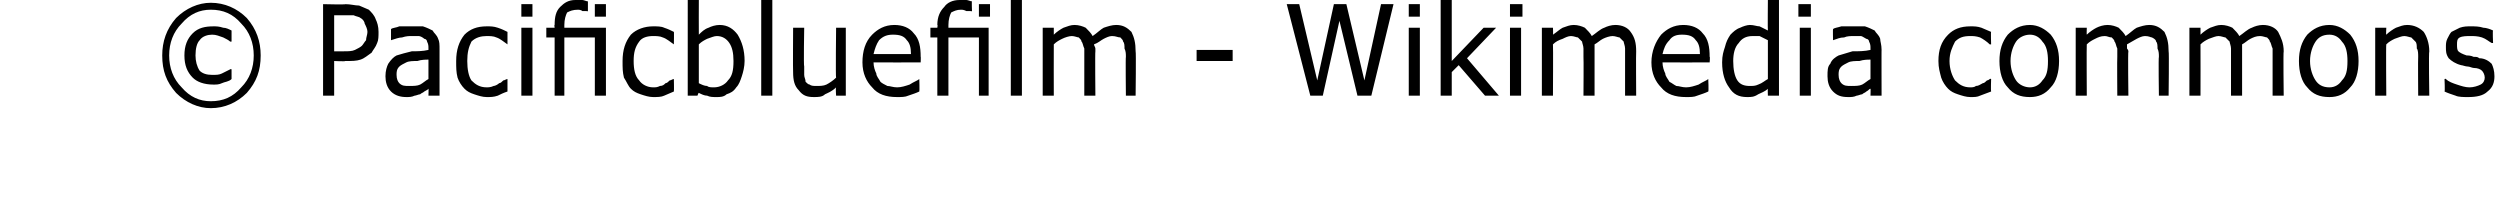 <?xml version="1.0" standalone="no"?><!DOCTYPE svg PUBLIC "-//W3C//DTD SVG 1.1//EN" "http://www.w3.org/Graphics/SVG/1.1/DTD/svg11.dtd"><svg xmlns="http://www.w3.org/2000/svg" version="1.1" width="180.3px" height="15.9px" viewBox="0 0 180.3 15.9"><desc>Pacificbluefilm - Wikimedia commons</desc><defs/><g id="Polygon133392"><path d="m18.8 4c0 1.1-.3 1.9-1 2.7c-.7.7-1.6 1.1-2.6 1.1c-.9 0-1.8-.4-2.5-1.1c-.7-.8-1-1.6-1-2.7c0-1 .3-1.9 1-2.7C13.4.6 14.3.2 15.2.2c1 0 1.9.4 2.6 1.1c.7.8 1 1.7 1 2.7zm-.5 0c0-.9-.3-1.7-.9-2.3c-.6-.7-1.3-1-2.2-1c-.8 0-1.5.3-2.1 1c-.6.6-.9 1.4-.9 2.3c0 .9.3 1.7.9 2.3c.6.7 1.3 1 2.1 1c.9 0 1.6-.3 2.2-1c.6-.6.9-1.4.9-2.3zm-1.6 1.7c-.2.2-.5.2-.7.3c-.2.1-.4.1-.6.1c-.7 0-1.2-.2-1.5-.5c-.4-.4-.6-.9-.6-1.6c0-.7.2-1.2.6-1.6c.4-.4.9-.5 1.5-.5c.2 0 .4 0 .7.1c.2 0 .4.1.6.2v.8h-.1c-.1-.1-.3-.2-.5-.3c-.3-.1-.5-.2-.8-.2c-.3 0-.7.1-.9.4c-.2.2-.3.6-.3 1.1c0 .4.1.8.3 1.1c.2.2.5.3.9.3c.3 0 .5 0 .7-.1l.6-.3c.03-.04.1 0 .1 0v.7zm10.6-3.4c0 .3 0 .6-.1.8c-.1.3-.3.5-.4.7c-.3.2-.5.4-.8.5c-.3.1-.6.1-1.1.1c.01.04-.8 0-.8 0v2.5h-.8V.3s1.65.04 1.6 0c.4 0 .7.1 1 .1c.2.1.5.2.7.3c.2.2.4.4.5.7c.1.2.2.5.2.9zm-.8 0c0-.2-.1-.4-.2-.6c0-.1-.1-.3-.3-.4c-.1-.1-.3-.1-.5-.2h-1.4v2.6h.7c.3 0 .6 0 .8-.1c.2-.1.4-.2.5-.3c.1-.1.2-.3.3-.4c0-.2.1-.4.1-.6zm5.2 4.6h-.8s.02-.54 0-.5s-.1.1-.3.2c-.1.1-.2.1-.3.2c-.1 0-.3.1-.4.1c-.2.1-.4.1-.6.1c-.4 0-.8-.1-1.1-.4c-.3-.3-.4-.7-.4-1.1c0-.4.1-.7.2-.9c.2-.3.4-.5.6-.6c.3-.1.7-.2 1.1-.3c.3 0 .8 0 1.2-.1v-.1c0-.2 0-.3-.1-.5c0-.1-.1-.2-.2-.2c-.1-.1-.3-.2-.4-.2h-.5c-.2 0-.4 0-.7.1c-.2 0-.5.1-.8.2c.03.02 0 0 0 0v-.8c.1-.1.4-.1.6-.2h1.7c.3.1.5.2.7.3c.1.2.3.3.4.6c.1.2.1.4.1.8v3.3zm-.8-1.2V4.3c-.2 0-.5 0-.8.1c-.3 0-.6 0-.8.1c-.2.1-.4.2-.5.3c-.2.2-.2.4-.2.6c0 .3.1.5.2.6c.2.2.4.2.7.2c.3 0 .6 0 .8-.1c.2-.1.4-.3.6-.4zm5.7.9c-.3.1-.5.2-.7.3c-.3.1-.5.1-.8.1c-.3 0-.6-.1-.9-.2c-.3-.1-.5-.2-.7-.4c-.2-.2-.4-.5-.5-.8c-.1-.4-.1-.7-.1-1.2c0-.8.2-1.4.6-1.9c.4-.4.9-.6 1.6-.6c.3 0 .5 0 .8.1c.3.1.5.2.7.3v.9s-.04-.01 0 0c-.3-.2-.5-.4-.8-.5c-.2-.1-.5-.1-.7-.1c-.4 0-.8.1-1.1.4c-.2.4-.3.8-.3 1.4c0 .6.1 1.1.3 1.4c.3.3.6.5 1.1.5c.1 0 .3 0 .5-.1c.1 0 .3-.1.4-.2c.1 0 .2-.1.3-.2c.1 0 .2-.1.3-.1c-.04-.04 0 0 0 0v.9zm1.8-5.4h-.8v-.9h.8v.9zm0 5.7h-.8V2h.8v4.9zm5.3-5.7h-.8v-.9h.8v.9zm0 5.7h-.8V2.7h-2.2v4.2h-.7V2.7h-.6v-.7h.6s-.04-.24 0-.2c0-.6.1-1 .4-1.3c.3-.3.6-.5 1.1-.5h.5c.1 0 .3.1.4.1v.7s-.05.03-.1 0h-.3c-.1-.1-.3-.1-.3-.1c-.4 0-.6.1-.8.2c-.1.2-.2.5-.2.9v.2h3v4.9zm4.9-.3c-.2.1-.5.2-.7.3c-.2.1-.5.1-.8.1c-.3 0-.6-.1-.9-.2c-.3-.1-.5-.2-.7-.4c-.2-.2-.3-.5-.5-.8c-.1-.4-.1-.7-.1-1.2c0-.8.2-1.4.6-1.9c.4-.4 1-.6 1.6-.6c.3 0 .6 0 .8.1c.3.1.5.2.7.3c.02-.03 0 .9 0 .9c0 0-.02-.01 0 0c-.3-.2-.5-.4-.8-.5c-.2-.1-.5-.1-.7-.1c-.4 0-.8.1-1 .4c-.3.4-.4.8-.4 1.4c0 .6.1 1.1.4 1.4c.2.3.6.5 1 .5c.2 0 .3 0 .5-.1c.2 0 .3-.1.4-.2c.1 0 .2-.1.3-.2c.1 0 .2-.1.3-.1c-.02-.04 0 0 0 0c0 0 .02.87 0 .9zm5.1-2.2c0 .4-.1.8-.2 1.1c-.1.3-.2.6-.4.8c-.2.3-.4.4-.7.5c-.2.2-.5.2-.7.2c-.3 0-.5 0-.7-.1c-.2 0-.4-.1-.6-.2c-.01-.05-.1.2-.1.2h-.7V0h.8s-.01 2.49 0 2.5c.2-.2.4-.4.7-.5c.2-.1.5-.2.8-.2c.6 0 1 .3 1.3.7c.3.5.5 1.1.5 1.9zm-.8 0c0-.6-.1-1-.3-1.3c-.2-.3-.5-.5-.9-.5c-.2 0-.4.1-.7.2c-.2.1-.4.2-.6.4v2.8c.2.1.4.2.6.2c.1.1.3.1.5.1c.4 0 .8-.2 1-.5c.3-.3.4-.7.4-1.4zm2.8 2.5h-.8V0h.8v6.9zm5.3 0h-.7s-.04-.56 0-.6c-.3.3-.6.4-.8.5c-.2.2-.5.2-.8.2c-.5 0-.8-.1-1.1-.5c-.3-.3-.4-.7-.4-1.3c-.02-.04 0-3.2 0-3.2h.8s-.05 2.77 0 2.8v.6c0 .2.1.3.1.5c.1.1.2.2.3.2c.1.1.3.1.5.1c.2 0 .5 0 .7-.1c.2-.1.5-.3.7-.5c-.04.04 0-3.6 0-3.6h.7v4.9zm5.4-2.4s-3.38.01-3.4 0c0 .3.1.6.2.8c0 .2.2.4.3.6c.1.1.3.2.5.3c.2 0 .4.1.7.1c.3 0 .6-.1.9-.2c.3-.2.6-.3.7-.4c-.01-.02 0 0 0 0c0 0 .03.88 0 .9c-.2.1-.5.2-.8.3c-.2.1-.5.1-.8.1c-.8 0-1.4-.2-1.8-.7c-.4-.4-.7-1-.7-1.8c0-.8.2-1.5.7-2c.4-.4.9-.7 1.6-.7c.6 0 1.1.2 1.4.6c.4.4.5 1 .5 1.7c.02-.04 0 .4 0 .4zm-.7-.6c0-.5-.1-.8-.3-1c-.2-.3-.5-.4-1-.4c-.4 0-.7.1-1 .4c-.2.3-.3.6-.4 1h2.7zm5.7-2.7h-.8v-.9h.8v.9zm-.1 5.7h-.7V2.7h-2.2v4.2h-.8V2.7h-.5v-.7h.5s.04-.24 0-.2c0-.6.2-1 .5-1.3c.2-.3.6-.5 1.1-.5h.5c.1 0 .3.1.4.1c-.03-.01 0 .7 0 .7c0 0-.07.03-.1 0h-.3c-.2-.1-.3-.1-.4-.1c-.3 0-.5.1-.7.2c-.1.2-.2.5-.2.9v.2h2.9v4.9zm2.4 0h-.8V0h.8v6.9zm8.2 0h-.7s-.03-2.81 0-2.8c0-.2 0-.4-.1-.6c0-.2 0-.4-.1-.5c0-.1-.1-.2-.2-.3c-.2 0-.3-.1-.6-.1c-.2 0-.4.1-.6.2c-.2.1-.4.3-.7.4c0 .1.1.2.1.3v.2c-.03.04 0 3.2 0 3.2h-.8V3.5c-.1-.2-.1-.4-.2-.5c0-.1-.1-.2-.2-.3c-.1 0-.3-.1-.5-.1c-.2 0-.5.1-.7.2c-.2.1-.4.2-.6.4c-.01.02 0 3.7 0 3.7h-.8V2h.8v.5c.2-.2.5-.4.7-.5c.3-.1.5-.2.8-.2c.3 0 .6.1.8.2c.2.2.4.4.5.6c.3-.2.6-.5.8-.6c.3-.1.6-.2.9-.2c.5 0 .8.2 1.1.5c.2.4.3.8.3 1.4c.04 0 0 3.2 0 3.2zm7-2.5h-2.6v-.8h2.6v.8zM100.5.3l-1.6 6.6h-1l-1.3-5.4l-1.2 5.4h-.9L92.8.3h.9L95 5.8L96.2.3h.9l1.3 5.5L99.6.3h.9zm1.9.9h-.8v-.9h.8v.9zm0 5.7h-.8V2h.8v4.9zm5.7 0h-1l-1.9-2.2l-.5.5v1.7h-.8V0h.8v4.4L107 2h.9l-2.1 2.2l2.3 2.7zm1.7-5.7h-.9v-.9h.9v.9zm-.1 5.7h-.8V2h.8v4.9zm8.3 0h-.8V3.5c0-.2-.1-.4-.1-.5l-.3-.3c-.1 0-.3-.1-.5-.1c-.2 0-.5.1-.7.2c-.2.1-.4.3-.6.4v3.7h-.8s.02-2.81 0-2.8v-.6c0-.2-.1-.4-.1-.5l-.3-.3c-.1 0-.3-.1-.5-.1c-.2 0-.4.1-.6.2c-.3.1-.5.2-.7.4c.02.02 0 3.7 0 3.7h-.8V2h.8s.02.52 0 .5c.3-.2.5-.4.7-.5c.3-.1.5-.2.8-.2c.3 0 .6.1.8.2c.2.2.4.4.5.6c.3-.2.6-.5.9-.6c.2-.1.5-.2.8-.2c.5 0 .9.2 1.1.5c.3.4.4.8.4 1.4c-.02 0 0 3.2 0 3.2zm5.3-2.4s-3.36.01-3.4 0c0 .3.1.6.2.8c0 .2.2.4.3.6c.2.1.3.2.5.3c.2 0 .4.1.7.1c.3 0 .6-.1.9-.2c.3-.2.6-.3.7-.4c0-.02 0 0 0 0c0 0 .04.88 0 .9c-.2.1-.5.2-.8.3c-.2.1-.5.1-.8.1c-.8 0-1.4-.2-1.8-.7c-.4-.4-.7-1-.7-1.8c0-.8.3-1.5.7-2c.4-.4.9-.7 1.6-.7c.6 0 1.1.2 1.4.6c.4.4.5 1 .5 1.7c.04-.04 0 .4 0 .4zm-.7-.6c0-.5-.1-.8-.3-1c-.2-.3-.5-.4-1-.4c-.4 0-.7.1-.9.4c-.3.3-.4.6-.5 1h2.7zm5.7 3h-.8s-.02-.53 0-.5c-.2.2-.5.3-.7.4c-.3.2-.5.2-.8.2c-.6 0-1-.2-1.3-.7c-.3-.4-.5-1-.5-1.8c0-.5.1-.8.2-1.1c.1-.4.2-.6.4-.9c.2-.2.4-.4.7-.5c.2-.1.5-.2.7-.2c.3 0 .5.1.7.1l.6.3c-.02-.03 0-2.2 0-2.2h.8v6.9zm-.8-1.2V2.9l-.6-.3h-.5c-.5 0-.8.2-1 .5c-.3.3-.4.8-.4 1.3c0 .6.1 1.1.3 1.4c.2.3.5.4.9.4c.2 0 .4 0 .6-.1c.3-.1.5-.3.7-.4zm3.1-4.5h-.9v-.9h.9v.9zm0 5.7h-.8V2h.8v4.9zm5.1 0h-.8s.02-.54 0-.5c-.1 0-.1.1-.3.2c-.1.1-.2.1-.3.2c-.1 0-.3.1-.4.1c-.2.1-.4.1-.6.1c-.5 0-.8-.1-1.1-.4c-.3-.3-.4-.7-.4-1.1c0-.4 0-.7.2-.9c.1-.3.4-.5.6-.6l1-.3c.4 0 .9 0 1.3-.1v-.1c0-.2 0-.3-.1-.5c0-.1-.1-.2-.2-.2c-.2-.1-.3-.2-.4-.2h-.5c-.2 0-.5 0-.7.1c-.3 0-.5.1-.8.2c.02.02 0 0 0 0c0 0-.02-.82 0-.8c.1-.1.3-.1.6-.2h1.7c.3.1.5.2.7.3c.1.2.3.3.4.6c0 .2.1.4.1.8c-.01-.05 0 3.3 0 3.3zm-.8-1.2V4.3c-.2 0-.5 0-.8.1c-.3 0-.6 0-.8.1c-.2.1-.4.2-.5.3c-.2.2-.2.4-.2.6c0 .3.1.5.2.6c.2.2.4.2.7.2c.3 0 .6 0 .8-.1c.2-.1.4-.3.6-.4zm8.7.9c-.3.1-.5.2-.8.3c-.2.1-.4.1-.7.1c-.3 0-.6-.1-.9-.2c-.3-.1-.5-.2-.7-.4c-.2-.2-.4-.5-.5-.8c-.1-.4-.2-.7-.2-1.2c0-.8.2-1.4.7-1.9c.4-.4.9-.6 1.6-.6c.3 0 .5 0 .8.1c.2.1.5.2.7.3c-.03-.03 0 .9 0 .9h-.1c-.2-.2-.5-.4-.7-.5c-.3-.1-.5-.1-.7-.1c-.5 0-.8.1-1.1.4c-.2.4-.4.8-.4 1.4c0 .6.2 1.1.4 1.4c.3.3.6.5 1.1.5c.1 0 .3 0 .4-.1c.2 0 .3-.1.5-.2c.1 0 .2-.1.3-.2c.1 0 .2-.1.2-.1c.03-.04.1 0 .1 0c0 0-.03.87 0 .9zm4.9-2.2c0 .8-.2 1.5-.6 1.9c-.4.5-.9.7-1.5.7c-.7 0-1.2-.2-1.6-.7c-.4-.4-.6-1.1-.6-1.9c0-.8.2-1.4.6-1.9c.4-.4.9-.7 1.6-.7c.6 0 1.1.3 1.5.7c.4.5.6 1.1.6 1.9zm-.8 0c0-.6-.1-1.1-.4-1.4c-.2-.3-.5-.5-.9-.5c-.4 0-.8.2-1 .5c-.2.3-.4.8-.4 1.4c0 .6.2 1.1.4 1.4c.2.3.6.5 1 .5c.4 0 .7-.2.9-.5c.3-.3.4-.7.4-1.4zm8.7 2.5h-.7s-.04-2.81 0-2.8c0-.2 0-.4-.1-.6c0-.2 0-.4-.1-.5c0-.1-.1-.2-.3-.3c-.1 0-.2-.1-.5-.1c-.2 0-.4.1-.6.2c-.2.1-.5.3-.7.4v.3c.1.1.1.2.1.2c-.04.04 0 3.2 0 3.2h-.8s-.02-2.81 0-2.8v-.6c-.1-.2-.1-.4-.2-.5c0-.1-.1-.2-.2-.3c-.2 0-.3-.1-.5-.1c-.3 0-.5.1-.7.2c-.2.1-.4.2-.6.4c-.02.02 0 3.7 0 3.7h-.8V2h.8s-.02.52 0 .5c.2-.2.5-.4.7-.5c.2-.1.5-.2.8-.2c.3 0 .6.1.8.2c.2.2.4.4.5.6c.3-.2.6-.5.8-.6c.3-.1.6-.2.9-.2c.5 0 .8.2 1.1.5c.2.4.3.8.3 1.4c.04 0 0 3.2 0 3.2zm8.3 0h-.8V3.5c-.1-.2-.1-.4-.2-.5c0-.1-.1-.2-.2-.3c-.1 0-.3-.1-.5-.1c-.3 0-.5.1-.7.2c-.2.1-.4.3-.6.4v3.7h-.8V3.5c0-.2-.1-.4-.1-.5l-.3-.3c-.1 0-.3-.1-.5-.1c-.2 0-.4.1-.7.2c-.2.1-.4.2-.6.4c.01.02 0 3.7 0 3.7h-.8V2h.8v.5c.2-.2.5-.4.7-.5c.3-.1.5-.2.8-.2c.3 0 .6.1.8.2c.2.2.4.4.5.6c.3-.2.6-.5.9-.6c.2-.1.5-.2.8-.2c.5 0 .9.2 1.1.5c.2.4.4.8.4 1.4c-.04 0 0 3.2 0 3.2zm5.4-2.5c0 .8-.2 1.5-.6 1.9c-.4.5-.9.7-1.5.7c-.7 0-1.2-.2-1.6-.7c-.4-.4-.6-1.1-.6-1.9c0-.8.2-1.4.6-1.9c.4-.4.9-.7 1.6-.7c.6 0 1.1.3 1.5.7c.4.5.6 1.1.6 1.9zm-.8 0c0-.6-.1-1.1-.4-1.4c-.2-.3-.5-.5-.9-.5c-.5 0-.8.2-1 .5c-.2.3-.4.8-.4 1.4c0 .6.2 1.1.4 1.4c.2.3.5.5 1 .5c.4 0 .7-.2.9-.5c.3-.3.4-.7.4-1.4zm5.9 2.5h-.8s-.02-2.81 0-2.8c0-.2 0-.5-.1-.6c0-.2 0-.4-.1-.5l-.3-.3c-.1 0-.3-.1-.5-.1c-.2 0-.4.1-.7.2c-.2.1-.4.2-.6.4c-.03.02 0 3.7 0 3.7h-.8V2h.8s-.03.52 0 .5c.2-.2.5-.4.7-.5c.3-.1.5-.2.8-.2c.5 0 .9.2 1.2.5c.2.3.4.8.4 1.4c-.05 0 0 3.2 0 3.2zm4.5-2.3c.1.2.2.5.2.9c0 .4-.1.8-.5 1.1c-.3.3-.8.4-1.4.4c-.3 0-.7 0-.9-.1c-.3-.1-.6-.2-.8-.3c.04-.01 0-.9 0-.9c0 0 .08-.04.1 0c.2.2.5.3.8.4c.3.1.6.2.9.2c.3 0 .6-.1.8-.2c.2-.1.3-.3.3-.5c0-.2-.1-.4-.2-.5c-.1-.1-.3-.2-.6-.2c-.1 0-.3-.1-.4-.1c-.2 0-.4-.1-.5-.1c-.4-.1-.7-.3-.9-.5c-.2-.3-.2-.5-.2-.8c0-.2 0-.4.1-.6c.1-.2.2-.4.3-.5l.6-.3c.3-.1.5-.1.8-.1c.3 0 .6 0 .9.1c.2 0 .5.1.7.2c-.04.02 0 .9 0 .9h-.1c-.2-.1-.4-.3-.7-.4c-.3-.1-.6-.1-.8-.1c-.3 0-.6 0-.8.1c-.2.1-.2.3-.2.5c0 .2 0 .4.1.5c.1.1.3.2.6.3c.1 0 .3 0 .5.1c.2 0 .3 0 .4.1c.4 0 .7.2.9.4z" stroke="none" fill="#000"/></g></svg>
